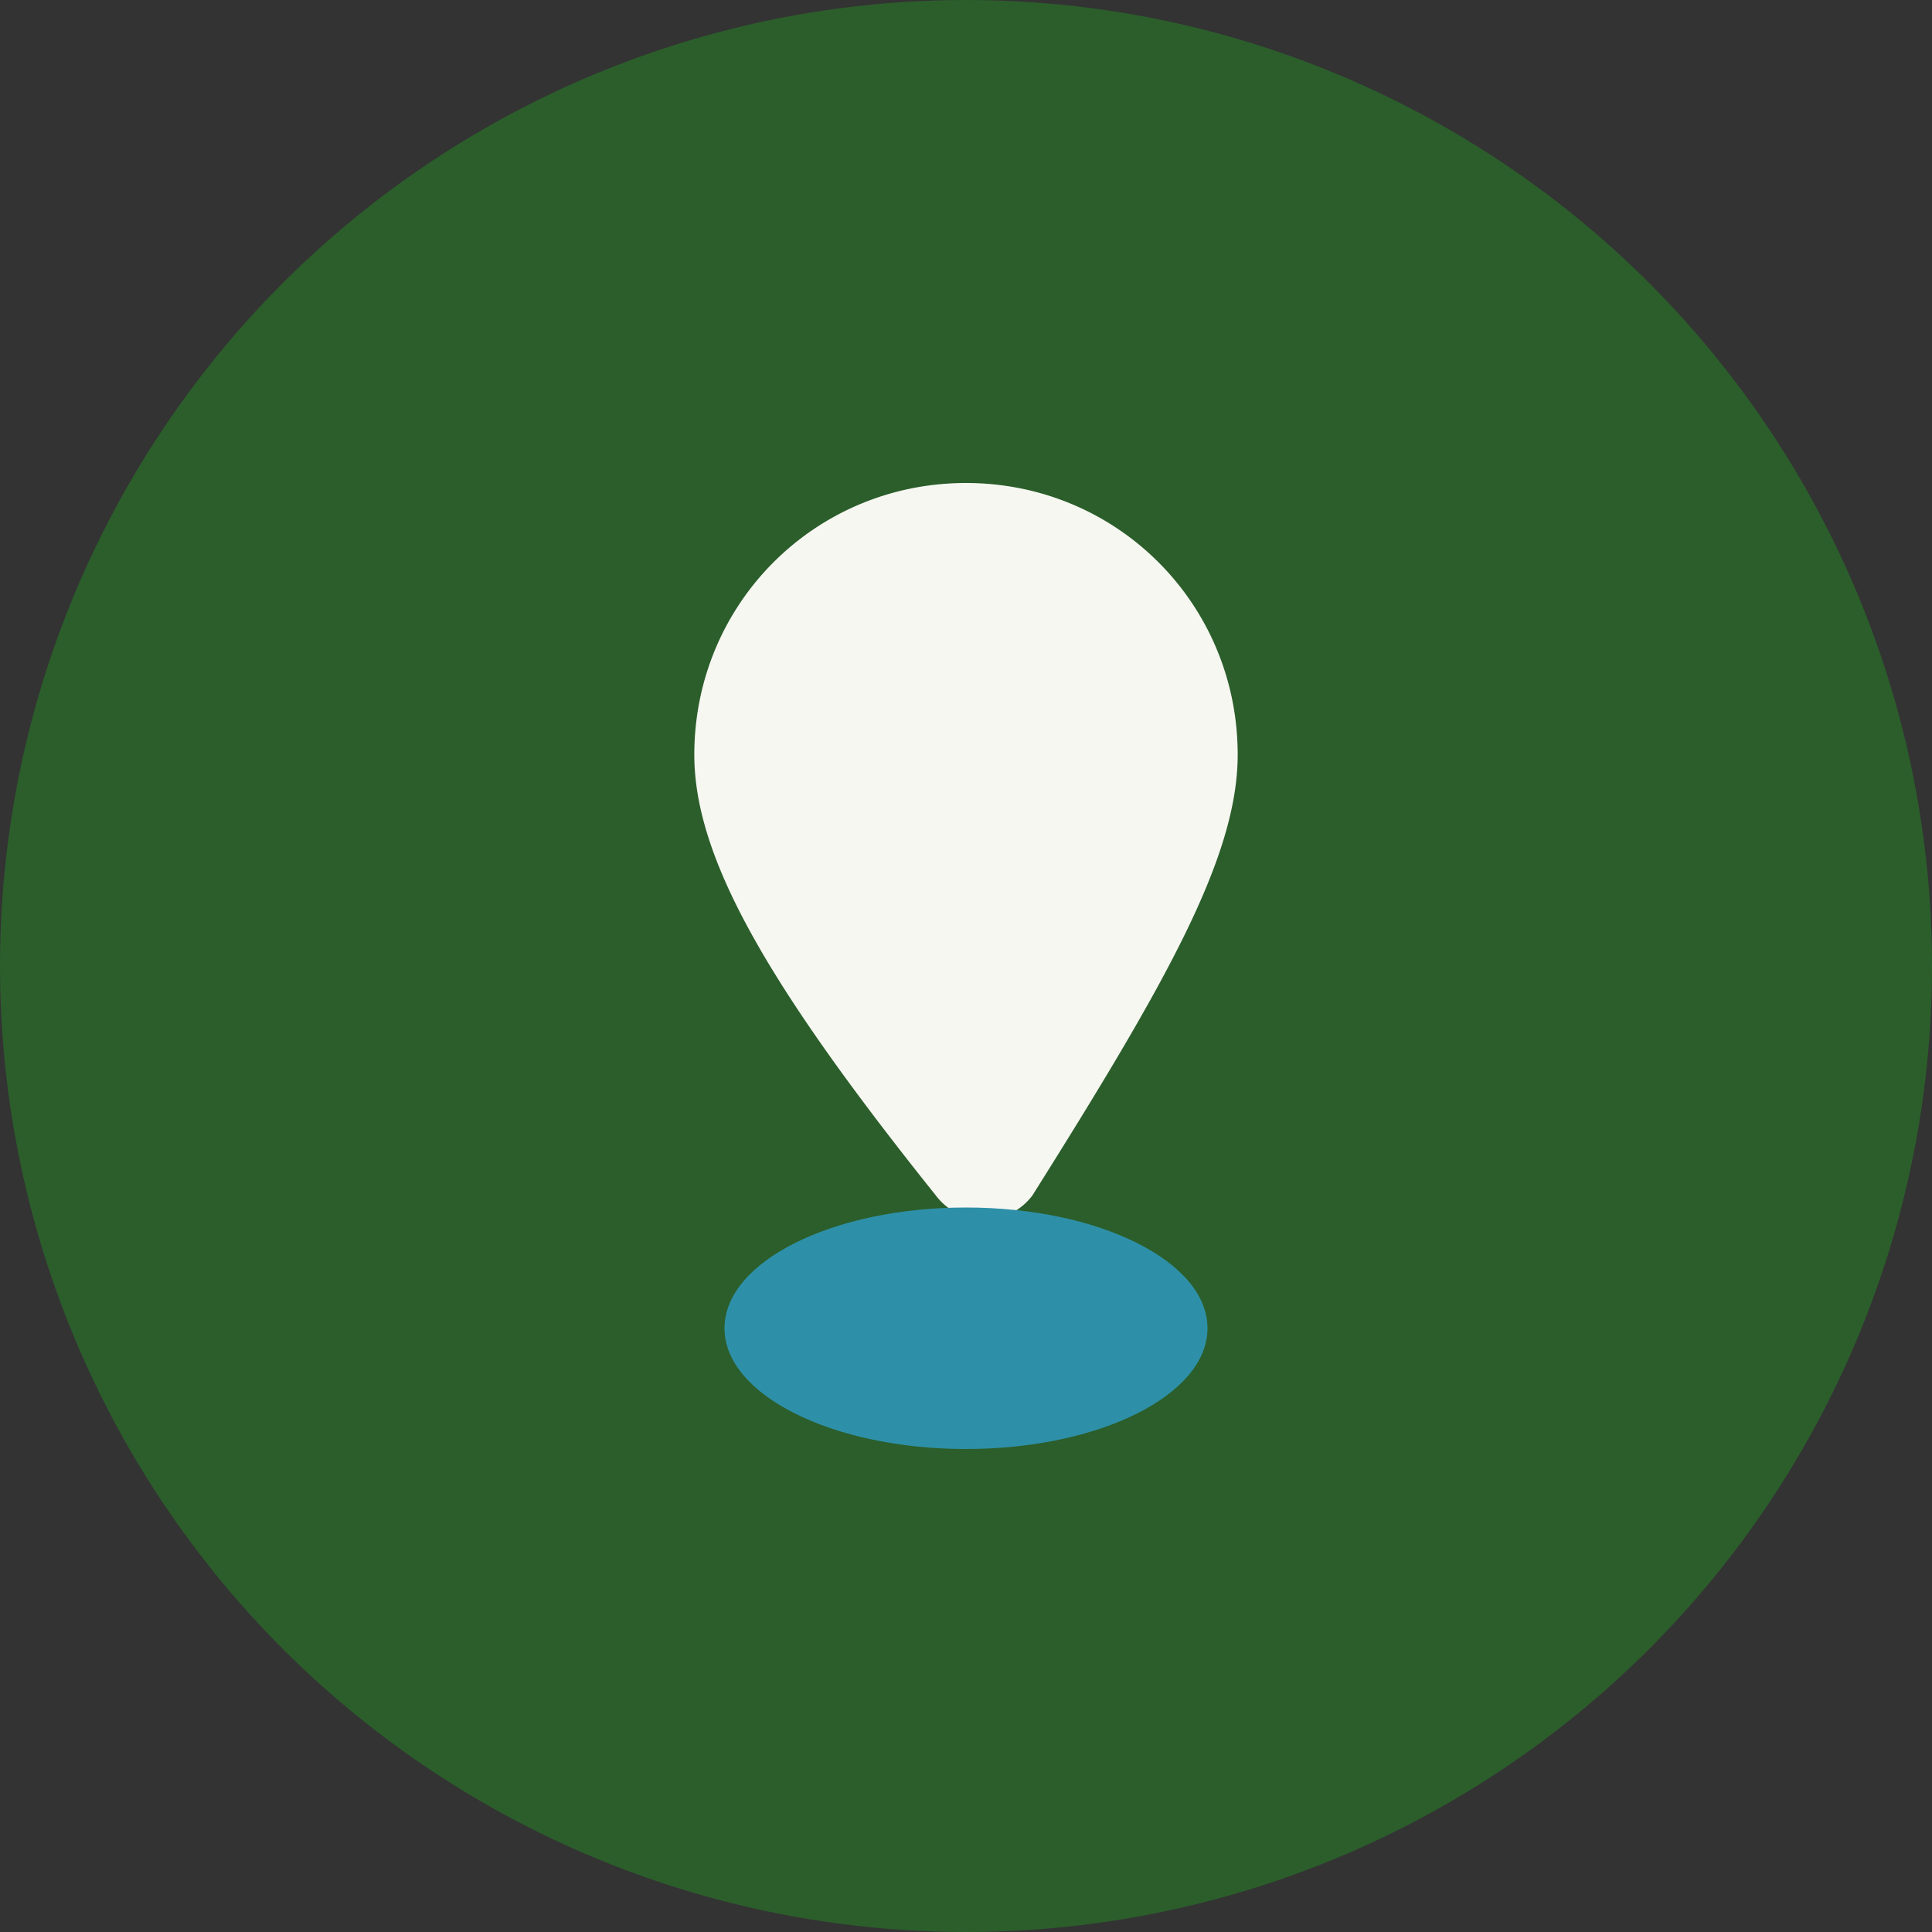 <?xml version="1.0" encoding="UTF-8"?>
<svg xmlns="http://www.w3.org/2000/svg" width="32" height="32" viewBox="0 0 32 32"><rect x="0" y="0" width="32" height="32" fill="#333333" stroke="none"/><circle cx="16" cy="16" r="16" fill="#2B5E2B"/><path d="M16 8c2.5 0 4.5 2 4.5 4.5 0 1.7-1.2 3.8-3.4 7.3a1 1 0 0 1-1.6 0C12.7 16.3 11.5 14.2 11.5 12.5 11.5 10 13.5 8 16 8z" fill="#F7F7F2"/><ellipse cx="16" cy="22" rx="4" ry="2" fill="#2E90A8"/></svg>
